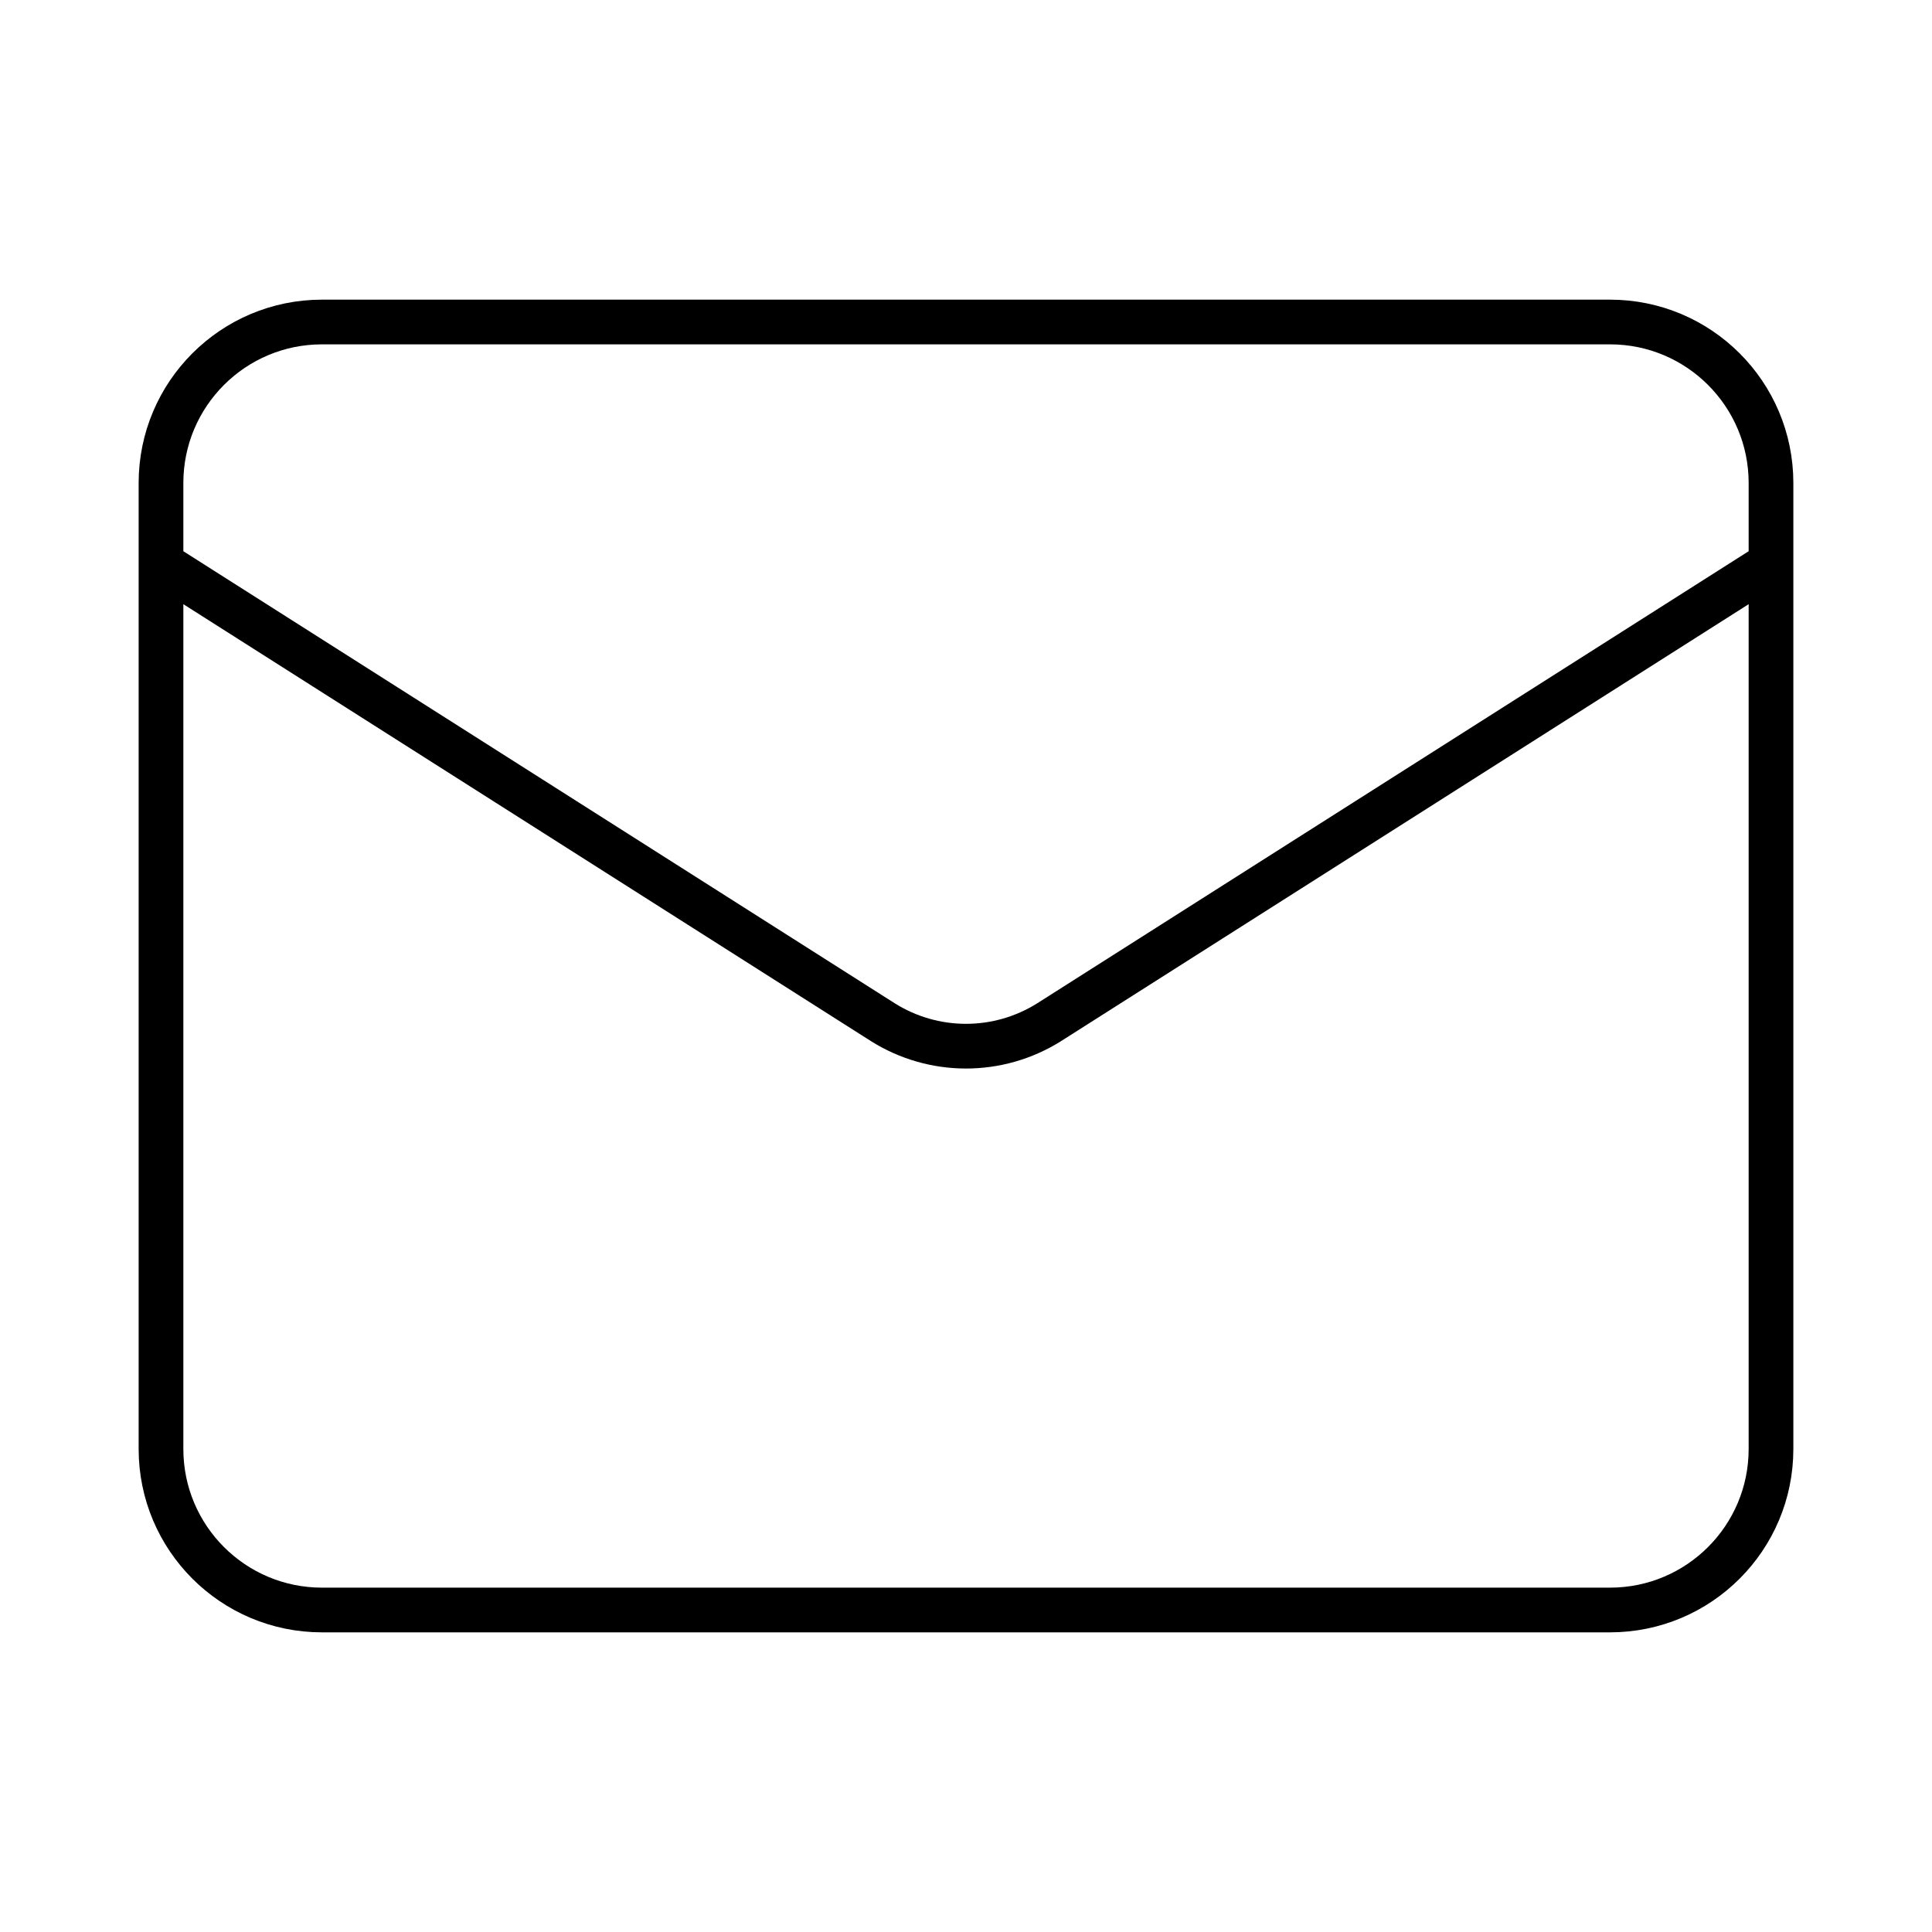 <svg width="36" height="36" viewBox="0 0 36 36" fill="none" xmlns="http://www.w3.org/2000/svg">
<path d="M33 10.5L19.545 19.05C19.082 19.34 18.547 19.494 18 19.494C17.453 19.494 16.918 19.34 16.455 19.05L3 10.5M6 6H30C31.657 6 33 7.343 33 9V27C33 28.657 31.657 30 30 30H6C4.343 30 3 28.657 3 27V9C3 7.343 4.343 6 6 6Z" stroke="black" stroke-width="0.833" stroke-linecap="round" stroke-linejoin="round"/>
</svg>
